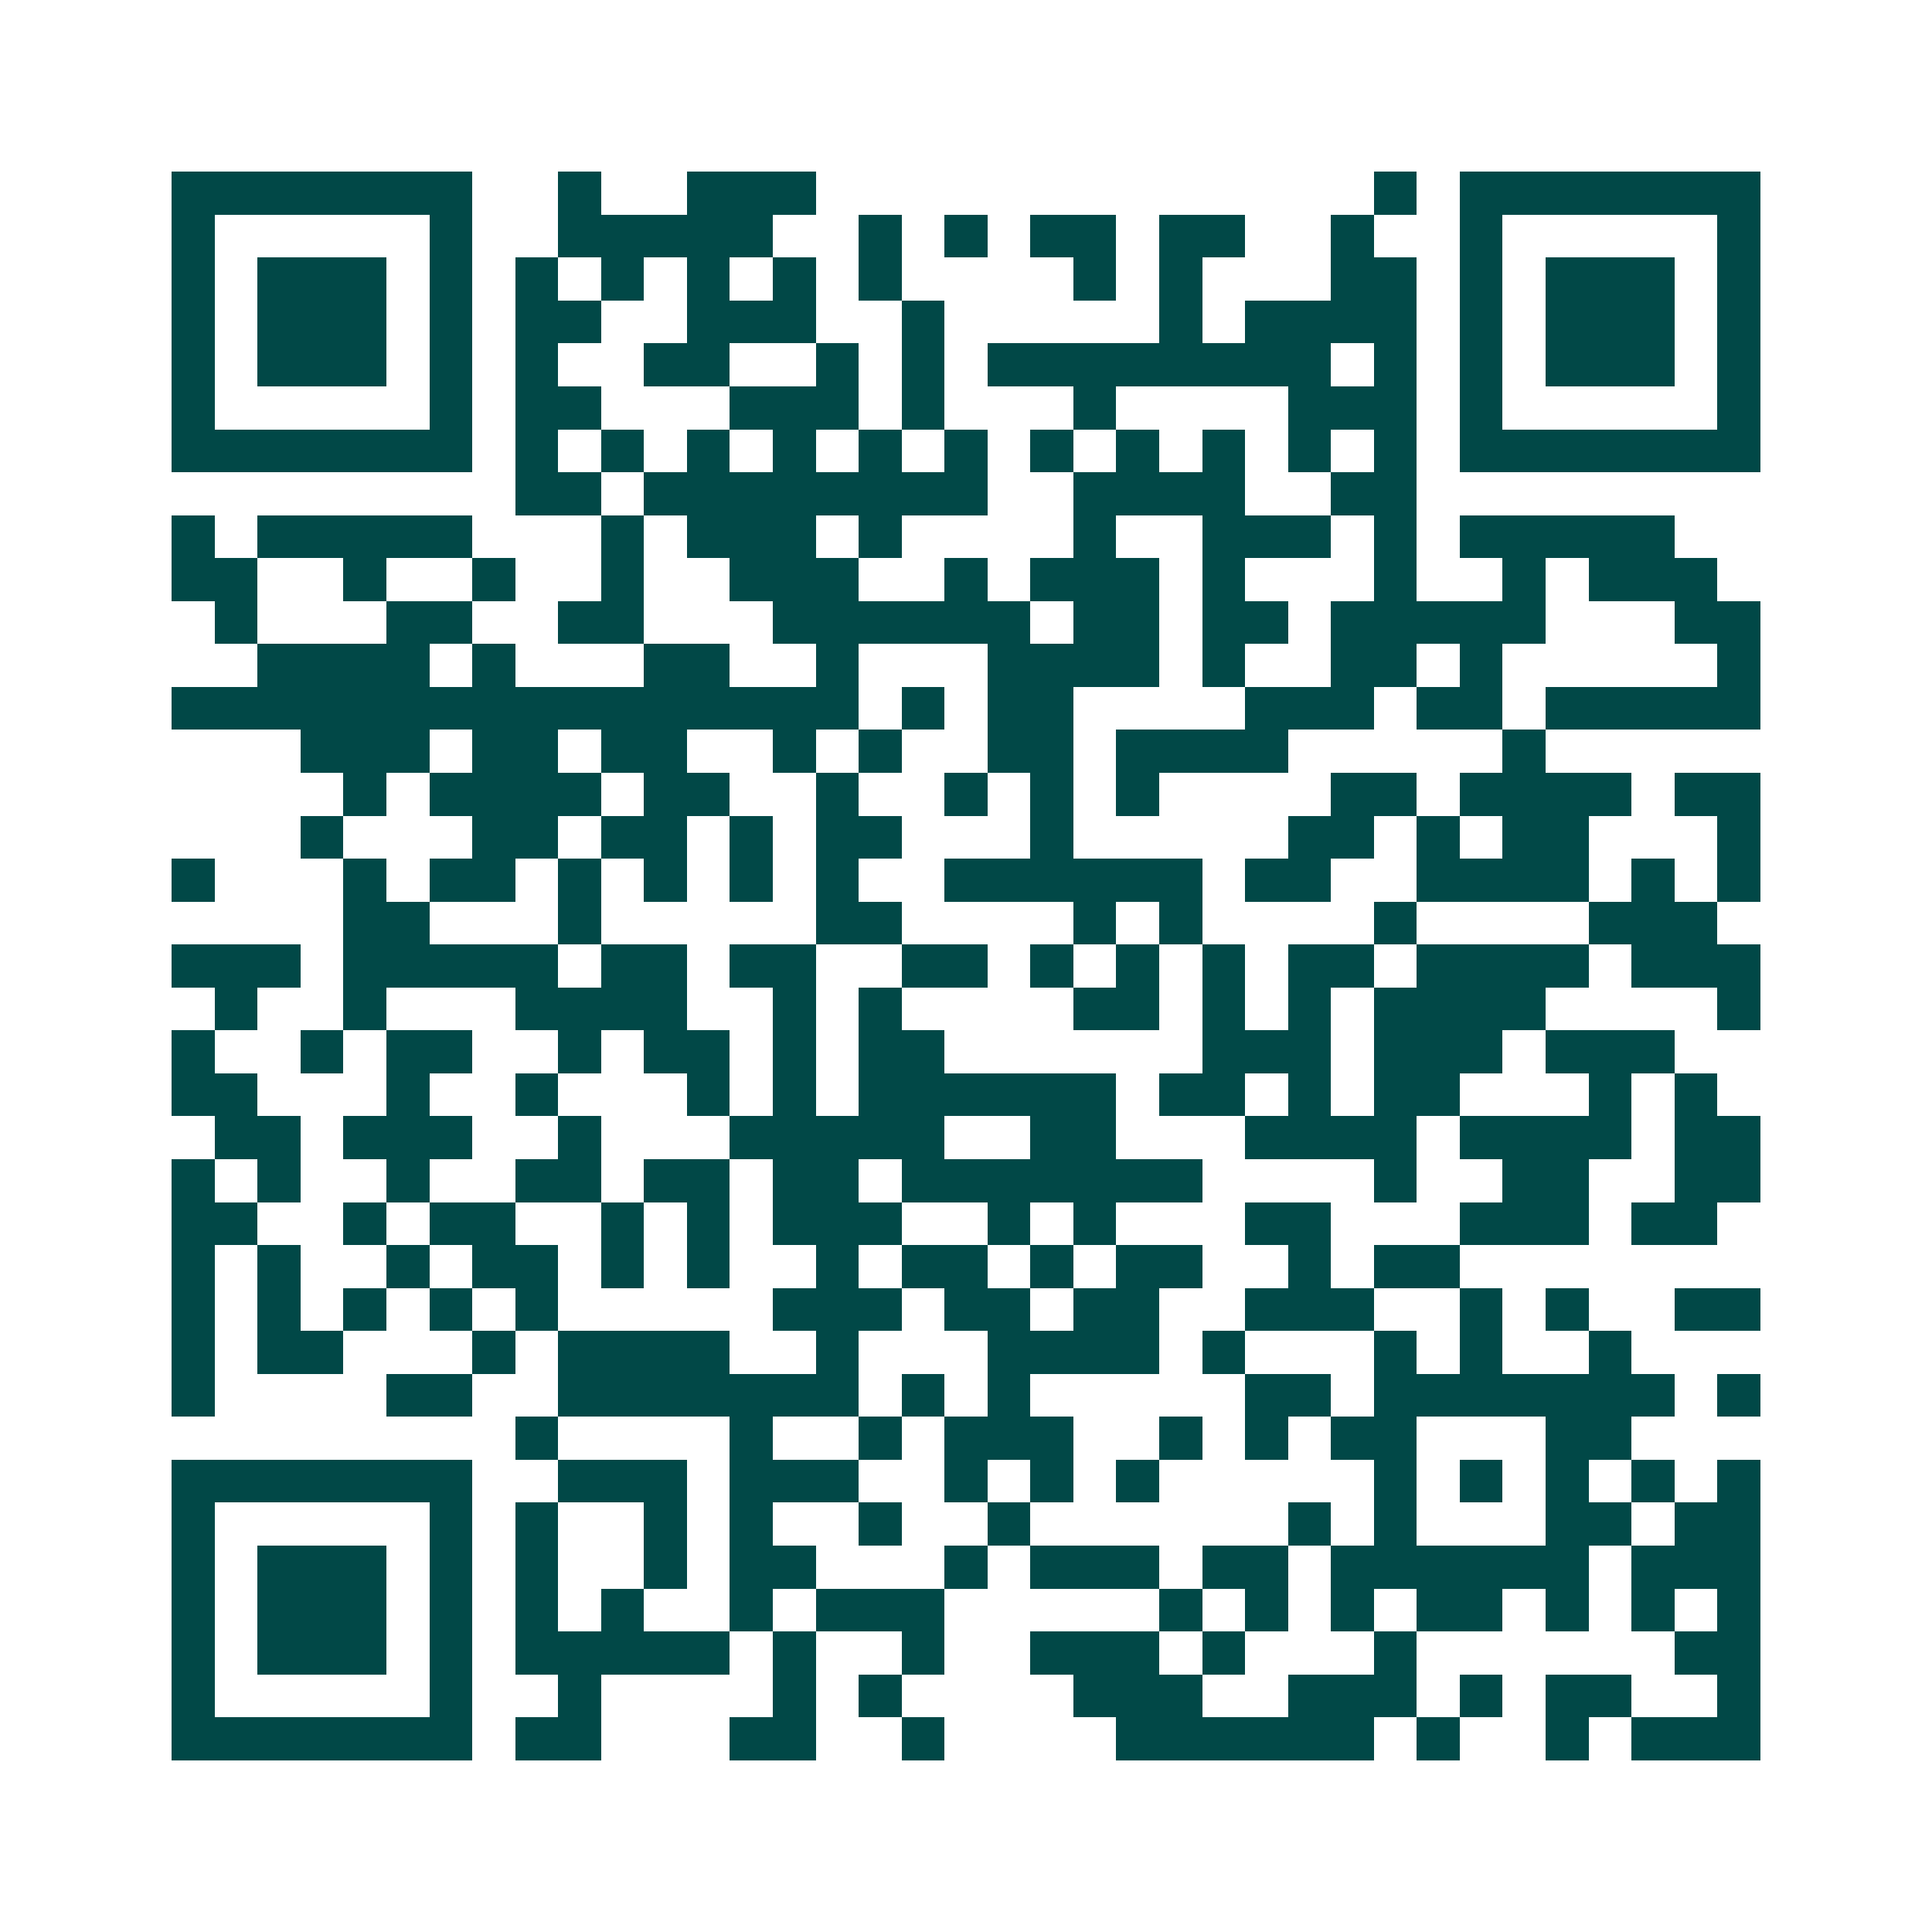<svg xmlns="http://www.w3.org/2000/svg" width="200" height="200" viewBox="0 0 45 45" shape-rendering="crispEdges"><path fill="#ffffff" d="M0 0h45v45H0z"/><path stroke="#014847" d="M4 4.5h7m2 0h1m2 0h3m13 0h1m1 0h7M4 5.5h1m5 0h1m2 0h5m2 0h1m1 0h1m1 0h2m1 0h2m2 0h1m2 0h1m5 0h1M4 6.5h1m1 0h3m1 0h1m1 0h1m1 0h1m1 0h1m1 0h1m1 0h1m4 0h1m1 0h1m3 0h2m1 0h1m1 0h3m1 0h1M4 7.5h1m1 0h3m1 0h1m1 0h2m2 0h3m2 0h1m5 0h1m1 0h4m1 0h1m1 0h3m1 0h1M4 8.5h1m1 0h3m1 0h1m1 0h1m2 0h2m2 0h1m1 0h1m1 0h8m1 0h1m1 0h1m1 0h3m1 0h1M4 9.5h1m5 0h1m1 0h2m3 0h3m1 0h1m3 0h1m4 0h3m1 0h1m5 0h1M4 10.5h7m1 0h1m1 0h1m1 0h1m1 0h1m1 0h1m1 0h1m1 0h1m1 0h1m1 0h1m1 0h1m1 0h1m1 0h7M12 11.5h2m1 0h8m2 0h4m2 0h2M4 12.5h1m1 0h5m3 0h1m1 0h3m1 0h1m4 0h1m2 0h3m1 0h1m1 0h5M4 13.5h2m2 0h1m2 0h1m2 0h1m2 0h3m2 0h1m1 0h3m1 0h1m3 0h1m2 0h1m1 0h3M5 14.5h1m3 0h2m2 0h2m3 0h6m1 0h2m1 0h2m1 0h5m3 0h2M6 15.5h4m1 0h1m3 0h2m2 0h1m3 0h4m1 0h1m2 0h2m1 0h1m5 0h1M4 16.5h16m1 0h1m1 0h2m4 0h3m1 0h2m1 0h5M7 17.5h3m1 0h2m1 0h2m2 0h1m1 0h1m2 0h2m1 0h4m5 0h1M8 18.5h1m1 0h4m1 0h2m2 0h1m2 0h1m1 0h1m1 0h1m4 0h2m1 0h4m1 0h2M7 19.5h1m3 0h2m1 0h2m1 0h1m1 0h2m3 0h1m5 0h2m1 0h1m1 0h2m3 0h1M4 20.5h1m3 0h1m1 0h2m1 0h1m1 0h1m1 0h1m1 0h1m2 0h6m1 0h2m2 0h4m1 0h1m1 0h1M8 21.5h2m3 0h1m5 0h2m4 0h1m1 0h1m4 0h1m4 0h3M4 22.5h3m1 0h5m1 0h2m1 0h2m2 0h2m1 0h1m1 0h1m1 0h1m1 0h2m1 0h4m1 0h3M5 23.5h1m2 0h1m3 0h4m2 0h1m1 0h1m4 0h2m1 0h1m1 0h1m1 0h4m4 0h1M4 24.5h1m2 0h1m1 0h2m2 0h1m1 0h2m1 0h1m1 0h2m6 0h3m1 0h3m1 0h3M4 25.5h2m3 0h1m2 0h1m3 0h1m1 0h1m1 0h6m1 0h2m1 0h1m1 0h2m3 0h1m1 0h1M5 26.5h2m1 0h3m2 0h1m3 0h5m2 0h2m3 0h4m1 0h4m1 0h2M4 27.5h1m1 0h1m2 0h1m2 0h2m1 0h2m1 0h2m1 0h7m4 0h1m2 0h2m2 0h2M4 28.5h2m2 0h1m1 0h2m2 0h1m1 0h1m1 0h3m2 0h1m1 0h1m3 0h2m3 0h3m1 0h2M4 29.5h1m1 0h1m2 0h1m1 0h2m1 0h1m1 0h1m2 0h1m1 0h2m1 0h1m1 0h2m2 0h1m1 0h2M4 30.5h1m1 0h1m1 0h1m1 0h1m1 0h1m5 0h3m1 0h2m1 0h2m2 0h3m2 0h1m1 0h1m2 0h2M4 31.5h1m1 0h2m3 0h1m1 0h4m2 0h1m3 0h4m1 0h1m3 0h1m1 0h1m2 0h1M4 32.5h1m4 0h2m2 0h7m1 0h1m1 0h1m5 0h2m1 0h7m1 0h1M12 33.5h1m4 0h1m2 0h1m1 0h3m2 0h1m1 0h1m1 0h2m3 0h2M4 34.5h7m2 0h3m1 0h3m2 0h1m1 0h1m1 0h1m5 0h1m1 0h1m1 0h1m1 0h1m1 0h1M4 35.5h1m5 0h1m1 0h1m2 0h1m1 0h1m2 0h1m2 0h1m6 0h1m1 0h1m3 0h2m1 0h2M4 36.5h1m1 0h3m1 0h1m1 0h1m2 0h1m1 0h2m3 0h1m1 0h3m1 0h2m1 0h6m1 0h3M4 37.5h1m1 0h3m1 0h1m1 0h1m1 0h1m2 0h1m1 0h3m5 0h1m1 0h1m1 0h1m1 0h2m1 0h1m1 0h1m1 0h1M4 38.5h1m1 0h3m1 0h1m1 0h5m1 0h1m2 0h1m2 0h3m1 0h1m3 0h1m6 0h2M4 39.5h1m5 0h1m2 0h1m4 0h1m1 0h1m4 0h3m2 0h3m1 0h1m1 0h2m2 0h1M4 40.5h7m1 0h2m3 0h2m2 0h1m4 0h6m1 0h1m2 0h1m1 0h3"/></svg>
